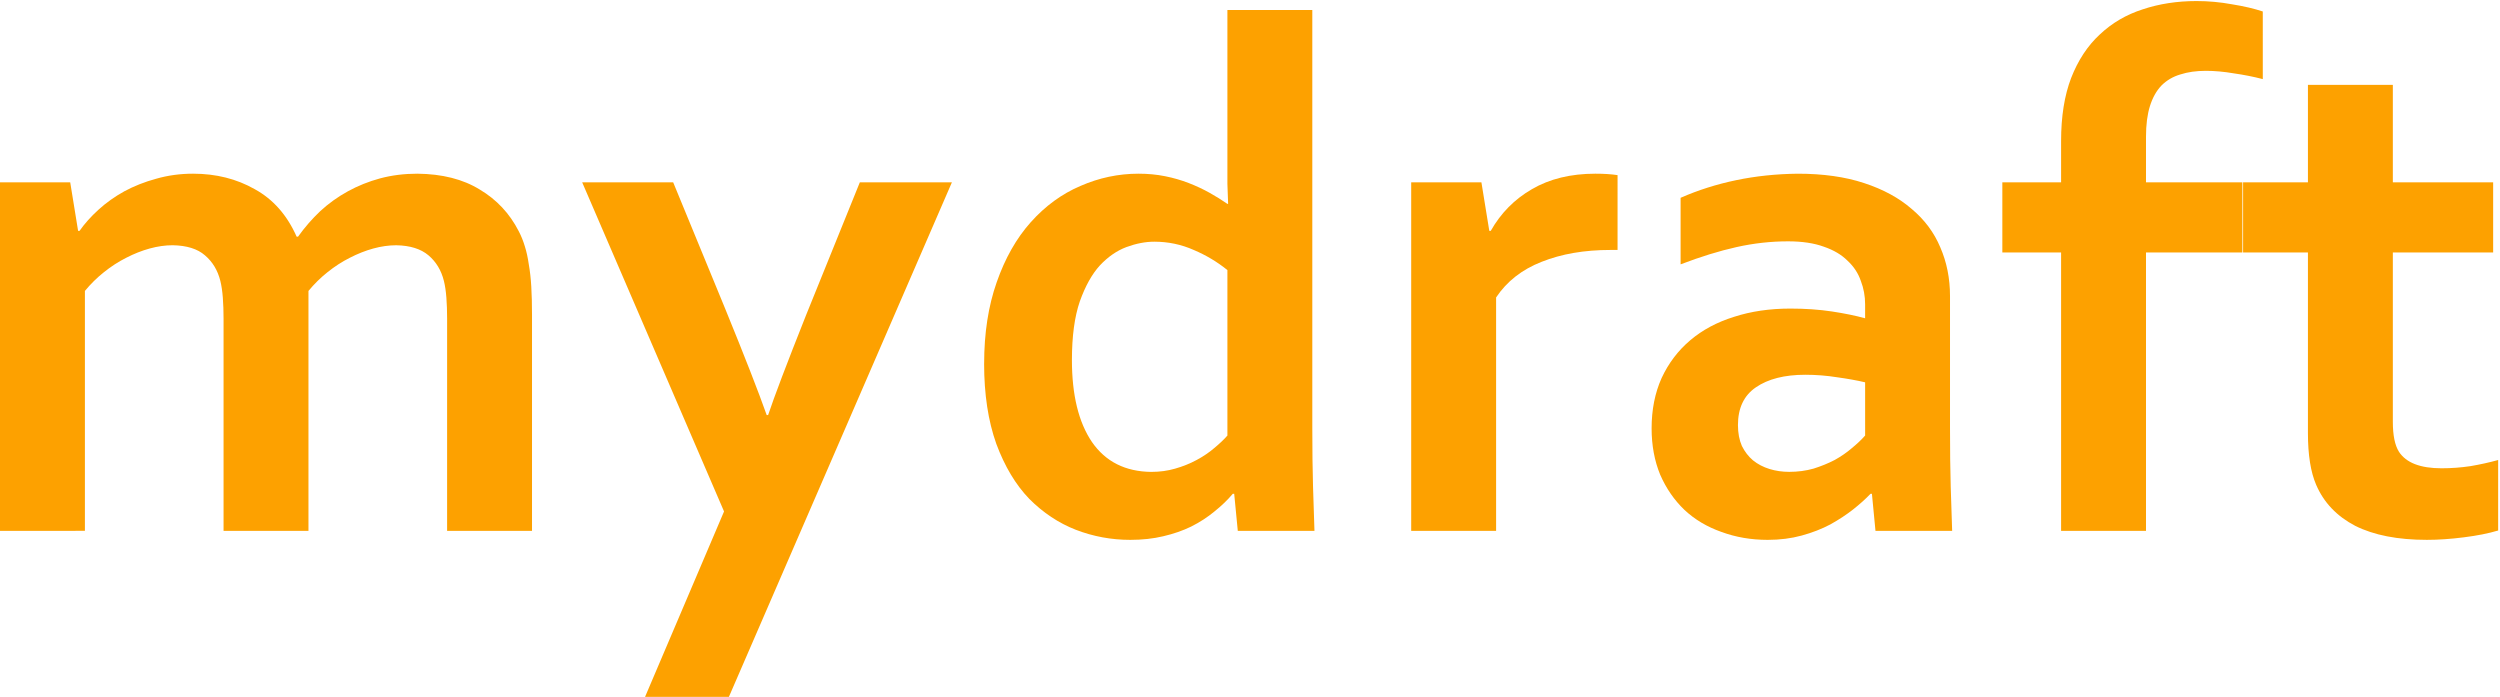 <?xml version="1.0" encoding="UTF-8" standalone="no"?>
<!-- Created with Inkscape (http://www.inkscape.org/) -->

<svg
   width="179.37mm"
   height="50mm"
   viewBox="0 0 179.37 50"
   version="1.1"
   id="svg8"
   inkscape:version="1.1.1 (3bf5ae0d25, 2021-09-20)"
   sodipodi:docname="logo.svg"
   xmlns:inkscape="http://www.inkscape.org/namespaces/inkscape"
   xmlns:sodipodi="http://sodipodi.sourceforge.net/DTD/sodipodi-0.dtd"
   xmlns="http://www.w3.org/2000/svg"
   xmlns:svg="http://www.w3.org/2000/svg"
   xmlns:rdf="http://www.w3.org/1999/02/22-rdf-syntax-ns#"
   xmlns:cc="http://creativecommons.org/ns#"
   xmlns:dc="http://purl.org/dc/elements/1.1/">
  <defs
     id="defs2" />
  <sodipodi:namedview
     id="base"
     pagecolor="#ffffff"
     bordercolor="#666666"
     borderopacity="1.0"
     inkscape:pageopacity="0.0"
     inkscape:pageshadow="2"
     inkscape:zoom="0.7"
     inkscape:cx="337.85714"
     inkscape:cy="483.57143"
     inkscape:document-units="mm"
     inkscape:current-layer="layer1"
     showgrid="false"
     inkscape:window-width="2560"
     inkscape:window-height="1017"
     inkscape:window-x="1912"
     inkscape:window-y="-8"
     inkscape:window-maximized="1"
     fit-margin-top="0"
     fit-margin-left="0"
     fit-margin-right="0"
     fit-margin-bottom="0"
     inkscape:pagecheckerboard="0" />
  <g
     inkscape:label="Ebene 1"
     inkscape:groupmode="layer"
     id="layer1"
     transform="translate(-1.6363507e-7,-247)">
    <g
       aria-label="mydraft"
       transform="scale(0.998,1.002)"
       id="text4520"
       style="font-weight:600;font-size:52.748px;line-height:1.25;font-family:Nunito;-inkscape-font-specification:'Nunito Semi-Bold';letter-spacing:0px;word-spacing:0px;stroke-width:1.319">
      <path
         d="m 32.144,269.324 q 0,-0.798 -0.052,-1.494 -0.052,-0.695 -0.18,-1.211 -0.283,-1.133 -1.108,-1.829 -0.824,-0.695 -2.318,-0.721 -0.798,0 -1.648,0.232 -0.85,0.232 -1.7,0.67 -0.824,0.412 -1.597,1.03 -0.747,0.592 -1.365,1.339 v 17.179 h -6.104 v -15.196 q 0,-0.798 -0.052,-1.494 -0.052,-0.695 -0.18,-1.211 -0.283,-1.133 -1.108,-1.829 -0.798,-0.695 -2.318,-0.721 -0.798,0 -1.648,0.232 -0.85,0.232 -1.7,0.67 -0.824,0.412 -1.597,1.03 -0.747,0.592 -1.365,1.339 v 17.179 H 2.8274953e-6 V 259.563 H 5.048 l 0.567,3.477 h 0.103 q 0.541,-0.773 1.365,-1.52 0.824,-0.747 1.854,-1.314 1.056,-0.567 2.292,-0.901 1.262,-0.361 2.653,-0.361 2.473,0 4.43,1.108 1.983,1.082 3.013,3.4 h 0.103 q 0.721,-1.004 1.597,-1.829 0.901,-0.824 1.983,-1.417 1.082,-0.592 2.318,-0.927 1.262,-0.335 2.679,-0.335 2.679,0.026 4.482,1.133 1.829,1.082 2.807,2.988 0.258,0.489 0.438,1.082 0.18,0.567 0.283,1.288 0.129,0.721 0.18,1.597 0.052,0.876 0.052,2.009 v 15.479 h -6.104 z"
         style="font-weight:bold;font-family:Corbel;-inkscape-font-specification:'Corbel Bold';fill:#fda100"
         id="path108" />
      <path
         d="m 41.854,259.563 h 6.542 l 3.735,9.04 q 2.112,5.151 2.988,7.624 h 0.103 q 0.644,-1.932 2.73,-7.16 l 3.863,-9.504 h 6.619 l -16.072,36.934 h -6.027 l 5.718,-13.367 z"
         style="font-weight:bold;font-family:Corbel;-inkscape-font-specification:'Corbel Bold';fill:#fda100"
         id="path110" />
      <path
         d="m 82.78,280.296 q 0.901,0 1.7,-0.232 0.824,-0.232 1.545,-0.618 0.721,-0.386 1.262,-0.85 0.567,-0.464 0.953,-0.901 v -11.848 q -1.082,-0.876 -2.421,-1.442 -1.339,-0.592 -2.833,-0.592 -0.953,0 -2.009,0.386 -1.03,0.386 -1.906,1.314 -0.85,0.927 -1.442,2.576 -0.567,1.648 -0.567,4.198 0,3.76 1.442,5.872 1.468,2.112 4.276,2.138 z m -12.028,-7.753 q 0,-3.271 0.901,-5.821 0.901,-2.576 2.447,-4.301 1.571,-1.751 3.58,-2.601 2.009,-0.876 4.172,-0.876 1.004,0 1.906,0.18 0.901,0.18 1.7,0.489 0.798,0.309 1.494,0.695 0.695,0.386 1.288,0.798 h 0.052 q -0.026,-0.515 -0.052,-1.442 0,-0.953 0,-2.06 v -10.38 h 6.104 v 29.877 q 0,2.473 0.052,4.25 0.052,1.777 0.103,3.168 h -5.512 l -0.258,-2.653 h -0.103 q -0.541,0.644 -1.314,1.262 -0.747,0.618 -1.674,1.082 -0.901,0.438 -2.009,0.695 -1.082,0.258 -2.37,0.258 -2.035,0 -3.915,-0.721 -1.854,-0.721 -3.348,-2.215 -1.468,-1.52 -2.37,-3.941 -0.876,-2.447 -0.876,-5.744 z"
         style="font-weight:bold;font-family:Corbel;-inkscape-font-specification:'Corbel Bold';fill:#fda100"
         id="path112" />
      <path
         d="m 116.289,264.405 h -0.515 q -2.807,0 -4.945,0.85 -2.112,0.824 -3.271,2.55 v 16.716 h -6.104 v -24.958 h 5.048 l 0.567,3.477 h 0.103 q 1.082,-1.906 2.962,-2.988 1.906,-1.108 4.559,-1.108 0.927,0 1.597,0.103 z"
         style="font-weight:bold;font-family:Corbel;-inkscape-font-specification:'Corbel Bold';fill:#fda100"
         id="path114" />
      <path
         d="m 134.576,281.867 h -0.103 q -0.515,0.541 -1.236,1.108 -0.721,0.567 -1.648,1.082 -0.927,0.489 -2.06,0.798 -1.133,0.309 -2.447,0.309 -1.777,0 -3.323,-0.567 -1.545,-0.541 -2.653,-1.571 -1.108,-1.056 -1.751,-2.524 -0.618,-1.494 -0.618,-3.323 0,-2.009 0.721,-3.606 0.747,-1.597 2.06,-2.704 1.314,-1.108 3.142,-1.674 1.829,-0.592 4.044,-0.592 1.623,0 2.988,0.206 1.365,0.206 2.395,0.489 v -1.004 q 0,-0.876 -0.309,-1.674 -0.283,-0.824 -0.953,-1.442 -0.644,-0.644 -1.7,-1.004 -1.056,-0.386 -2.576,-0.386 -1.854,0 -3.709,0.412 -1.854,0.412 -4.018,1.236 v -4.765 q 1.88,-0.824 3.992,-1.262 2.112,-0.438 4.43,-0.464 2.73,0 4.765,0.67 2.06,0.67 3.426,1.854 1.391,1.159 2.06,2.756 0.695,1.597 0.695,3.477 v 9.401 q 0,2.473 0.051,4.25 0.051,1.777 0.103,3.168 h -5.512 z m -0.489,-7.984 q -0.876,-0.206 -2.009,-0.361 -1.133,-0.18 -2.292,-0.18 -2.241,0 -3.554,0.901 -1.288,0.876 -1.288,2.704 0,0.85 0.283,1.494 0.309,0.618 0.798,1.03 0.515,0.412 1.185,0.618 0.67,0.206 1.417,0.206 0.927,0 1.751,-0.232 0.824,-0.258 1.52,-0.618 0.695,-0.386 1.236,-0.85 0.567,-0.464 0.953,-0.901 z"
         style="font-weight:bold;font-family:Corbel;-inkscape-font-specification:'Corbel Bold';fill:#fda100"
         id="path116" />
      <path
         d="m 162.676,252.171 q -1.004,-0.258 -2.086,-0.412 -1.056,-0.18 -2.009,-0.18 -1.03,0 -1.829,0.258 -0.798,0.232 -1.365,0.798 -0.541,0.567 -0.824,1.468 -0.283,0.901 -0.283,2.189 v 3.271 h 6.928 v 5.022 h -6.928 v 19.935 h -6.104 v -19.935 h -4.224 v -5.022 h 4.224 v -2.962 q 0,-2.627 0.721,-4.507 0.747,-1.906 2.06,-3.116 1.314,-1.236 3.091,-1.803 1.777,-0.592 3.863,-0.592 1.288,0 2.55,0.232 1.288,0.206 2.215,0.515 z"
         style="font-weight:bold;font-family:Corbel;-inkscape-font-specification:'Corbel Bold';fill:#fda100"
         id="path118" />
      <path
         d="m 179.597,284.494 q -1.03,0.309 -2.473,0.489 -1.417,0.18 -2.653,0.18 -3.142,0 -5.151,-1.004 -1.983,-1.03 -2.807,-2.936 -0.592,-1.365 -0.592,-3.709 v -12.93 h -4.662 v -5.022 h 4.662 v -6.98 h 6.104 v 6.98 h 7.212 v 5.022 h -7.212 v 12.131 q 0,1.442 0.438,2.138 0.773,1.185 3.065,1.185 1.056,0 2.086,-0.155 1.056,-0.18 1.983,-0.438 z"
         style="font-weight:bold;font-family:Corbel;-inkscape-font-specification:'Corbel Bold';fill:#fda100"
         id="path120" />
    </g>
  </g>
</svg>
